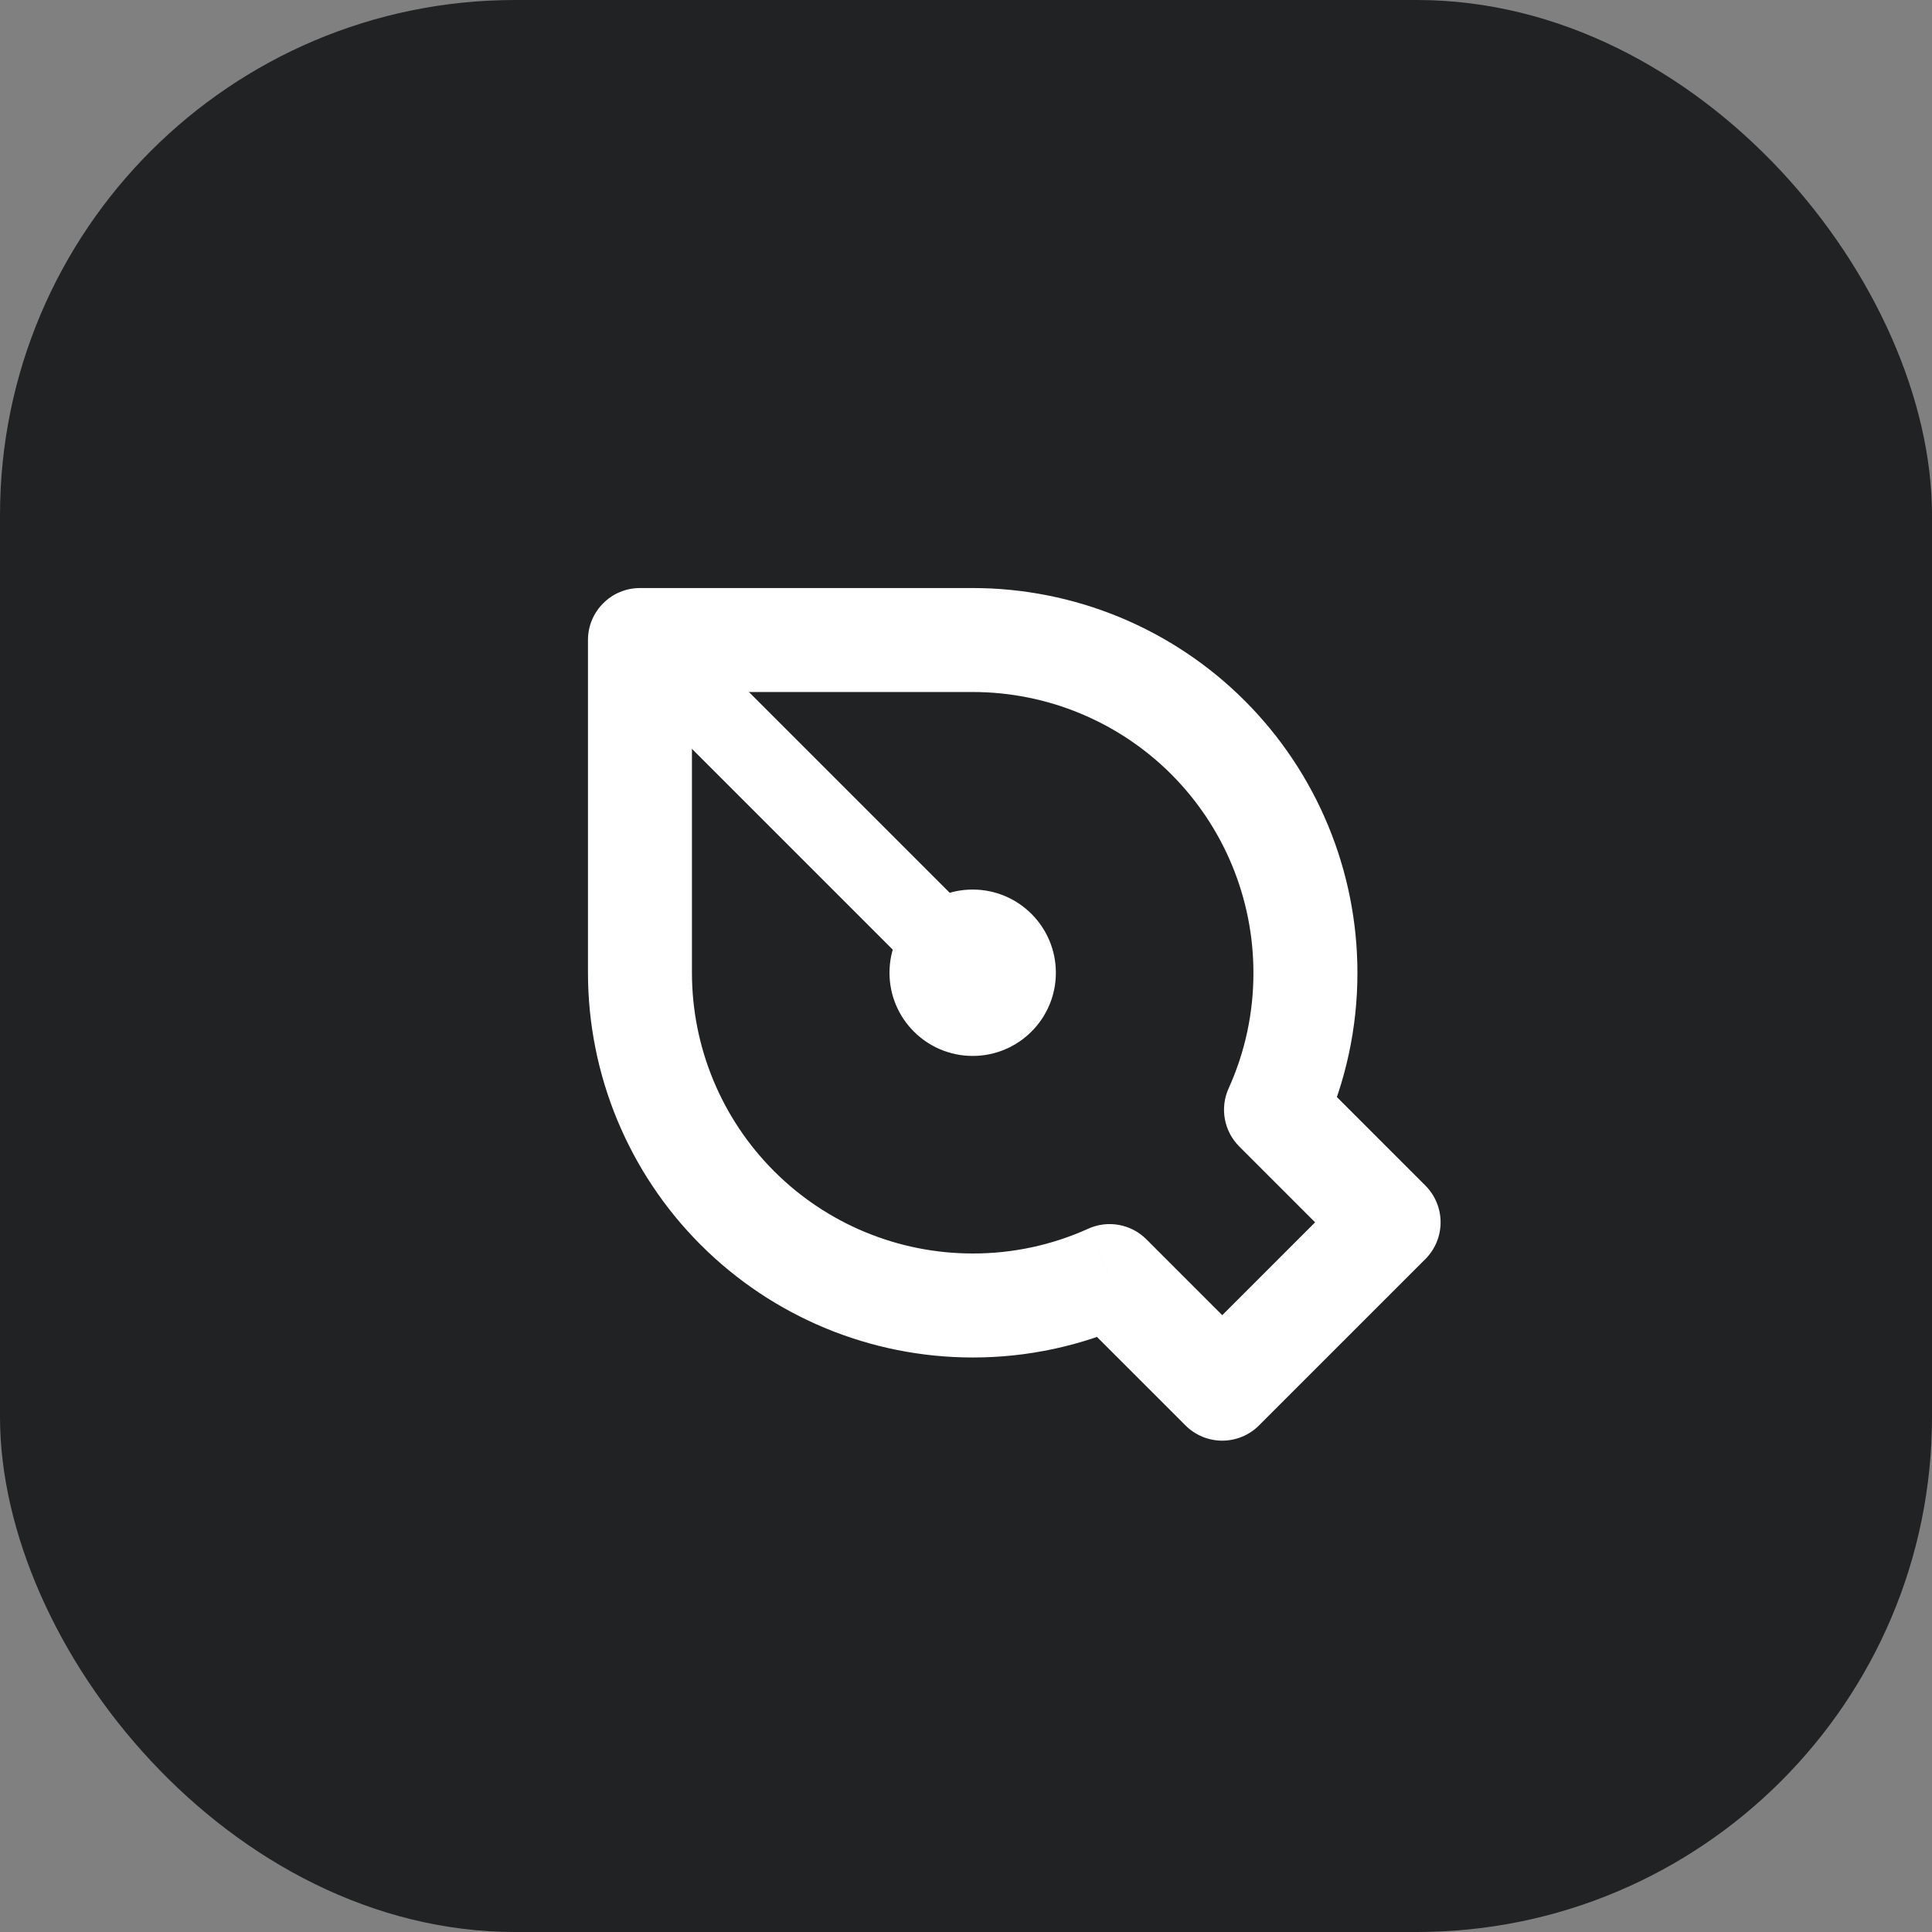 <?xml version="1.0" encoding="UTF-8"?> <svg xmlns="http://www.w3.org/2000/svg" width="60" height="60" viewBox="0 0 60 60" fill="none"><rect x="0" y="0" width="60" height="60" fill="#808080" stroke="none"/><rect width="60" height="60" rx="16" fill="#202223"></rect><path d="M19.874 19.876V18.262C18.983 18.262 18.26 18.985 18.26 19.876H19.874ZM39.628 34.463L38.157 33.798C38.021 34.097 37.98 34.43 38.039 34.753C38.098 35.076 38.254 35.373 38.486 35.605L39.628 34.463ZM43.124 37.96L44.266 39.102C44.416 38.952 44.535 38.773 44.616 38.578C44.697 38.382 44.739 38.172 44.739 37.96C44.739 37.748 44.697 37.538 44.616 37.342C44.535 37.146 44.416 36.968 44.266 36.818L43.124 37.96ZM37.958 43.126L36.816 44.268C36.966 44.418 37.144 44.537 37.34 44.618C37.536 44.699 37.746 44.741 37.958 44.741C38.17 44.741 38.38 44.699 38.576 44.618C38.772 44.537 38.95 44.418 39.099 44.268L37.958 43.126ZM34.461 39.63L35.603 38.488C35.371 38.256 35.073 38.1 34.75 38.041C34.427 37.982 34.094 38.023 33.795 38.159L34.461 39.63ZM30.208 18.262H19.874V21.491H30.208V18.262ZM42.156 30.21C42.156 28.641 41.847 27.087 41.246 25.637C40.646 24.188 39.766 22.871 38.656 21.761C37.547 20.652 36.23 19.772 34.78 19.171C33.33 18.571 31.777 18.262 30.208 18.262V21.491C32.52 21.491 34.738 22.41 36.373 24.044C38.008 25.68 38.926 27.897 38.926 30.21H42.156ZM41.099 35.128C41.798 33.583 42.158 31.906 42.156 30.21H38.926C38.929 31.447 38.667 32.671 38.157 33.798L41.099 35.128ZM38.486 35.605L41.983 39.102L44.266 36.818L40.77 33.321L38.486 35.605ZM41.983 36.819L36.816 41.986L39.099 44.268L44.266 39.102L41.983 36.819ZM39.099 41.986L35.603 38.488L33.319 40.772L36.816 44.268L39.099 41.986ZM30.208 42.158C31.904 42.16 33.581 41.8 35.126 41.101L33.795 38.159C32.667 38.669 31.445 38.931 30.208 38.928V42.158ZM18.26 30.21C18.26 33.378 19.519 36.417 21.759 38.658C24 40.899 27.039 42.158 30.208 42.158V38.928C27.895 38.928 25.678 38.01 24.043 36.375C22.407 34.74 21.489 32.522 21.489 30.21H18.26ZM18.26 19.876V30.21H21.489V19.876H18.26Z" fill="white"></path><path d="M30.208 27.626C28.781 27.626 27.624 28.783 27.624 30.21C27.624 31.636 28.781 32.793 30.208 32.793C31.634 32.793 32.791 31.636 32.791 30.21C32.791 28.783 31.634 27.626 30.208 27.626Z" fill="white"></path><path d="M19.875 19.875L30.208 30.208" stroke="white" stroke-width="2.5" stroke-linecap="round" stroke-linejoin="round"></path></svg> 